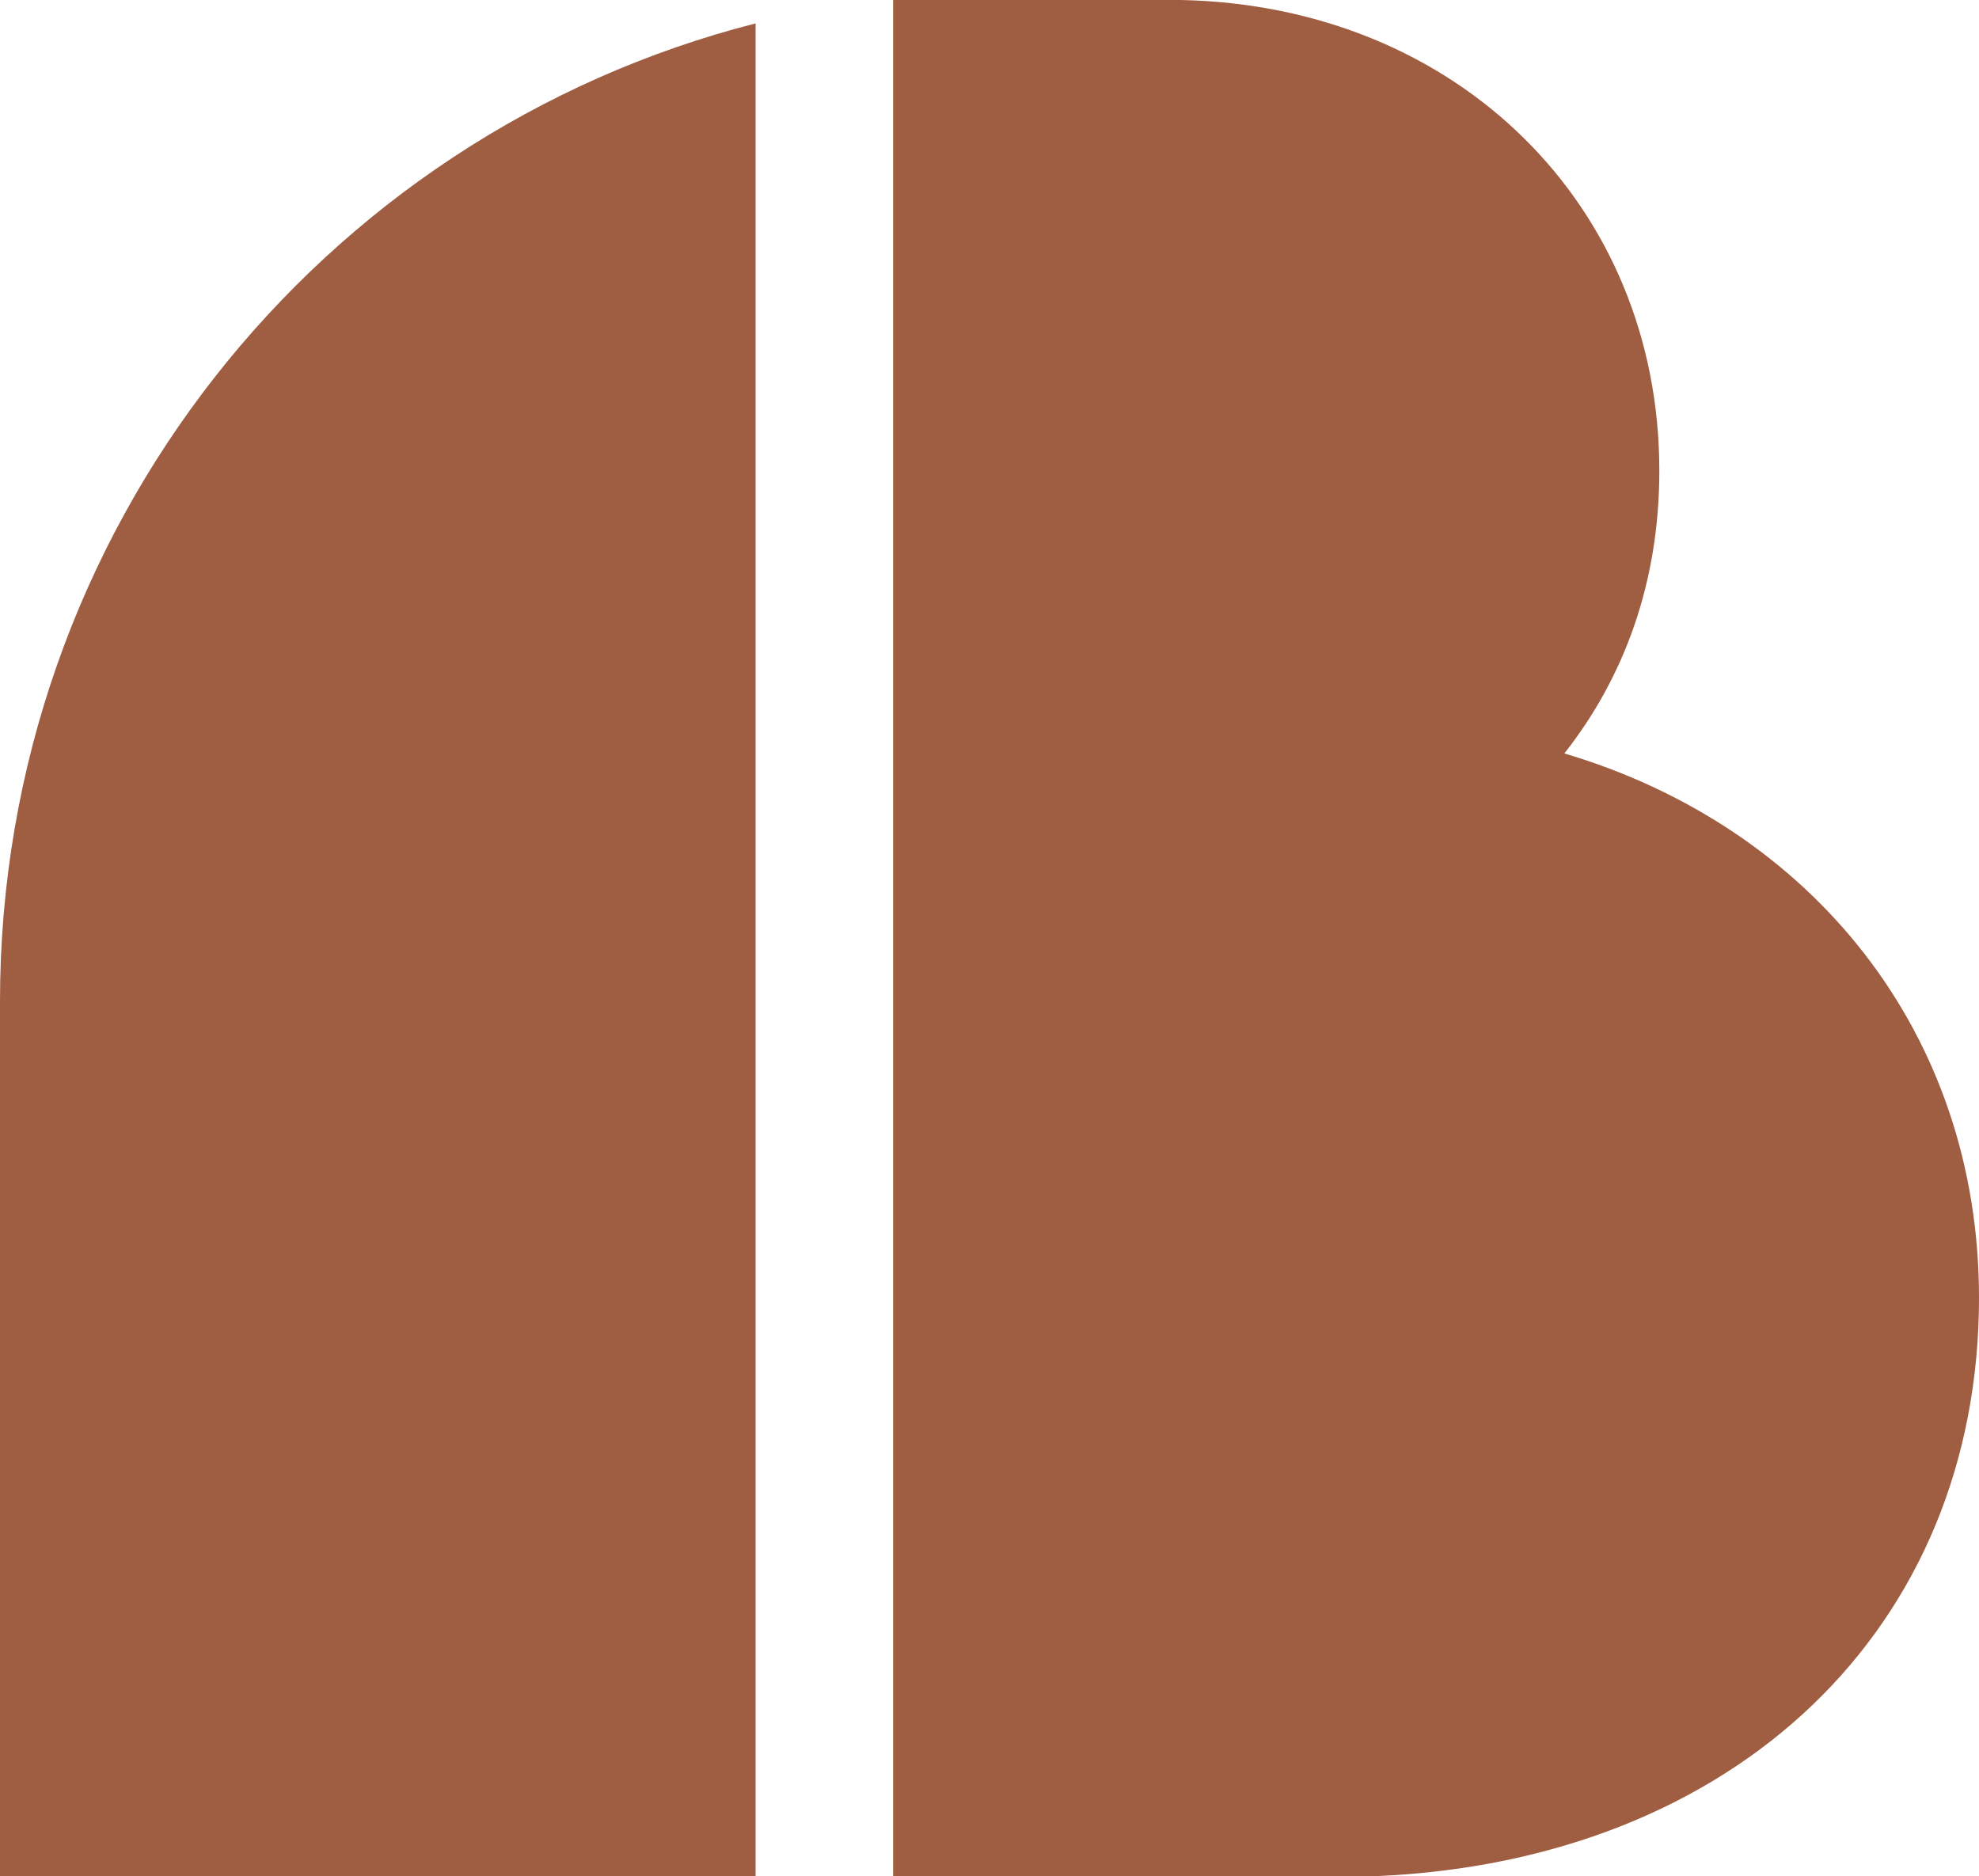 <?xml version="1.0" encoding="utf-8"?>
<!-- Generator: Adobe Illustrator 27.2.0, SVG Export Plug-In . SVG Version: 6.00 Build 0)  -->
<svg version="1.1" id="Calque_1" xmlns="http://www.w3.org/2000/svg" xmlns:xlink="http://www.w3.org/1999/xlink" x="0px" y="0px"
	 viewBox="0 0 279.2 264.7" style="enable-background:new 0 0 279.2 264.7;" xml:space="preserve">
<style type="text/css">
	.st0{fill:#9F5D41;}
</style>
<path class="st0" d="M106.6,264.7H0V141.3C0,74.9,45.1,19,106.6,3.3V264.7z M126,0h40.6c39.1,0.8,67.5,29.1,67.5,66.4
	c0,15.7-4.9,29.1-13.4,39.9c35,10.4,58.5,39.5,58.5,76.8c0,46.6-34.3,79.4-85,81.6H126L126,0L126,0L126,0z"/>
</svg>
